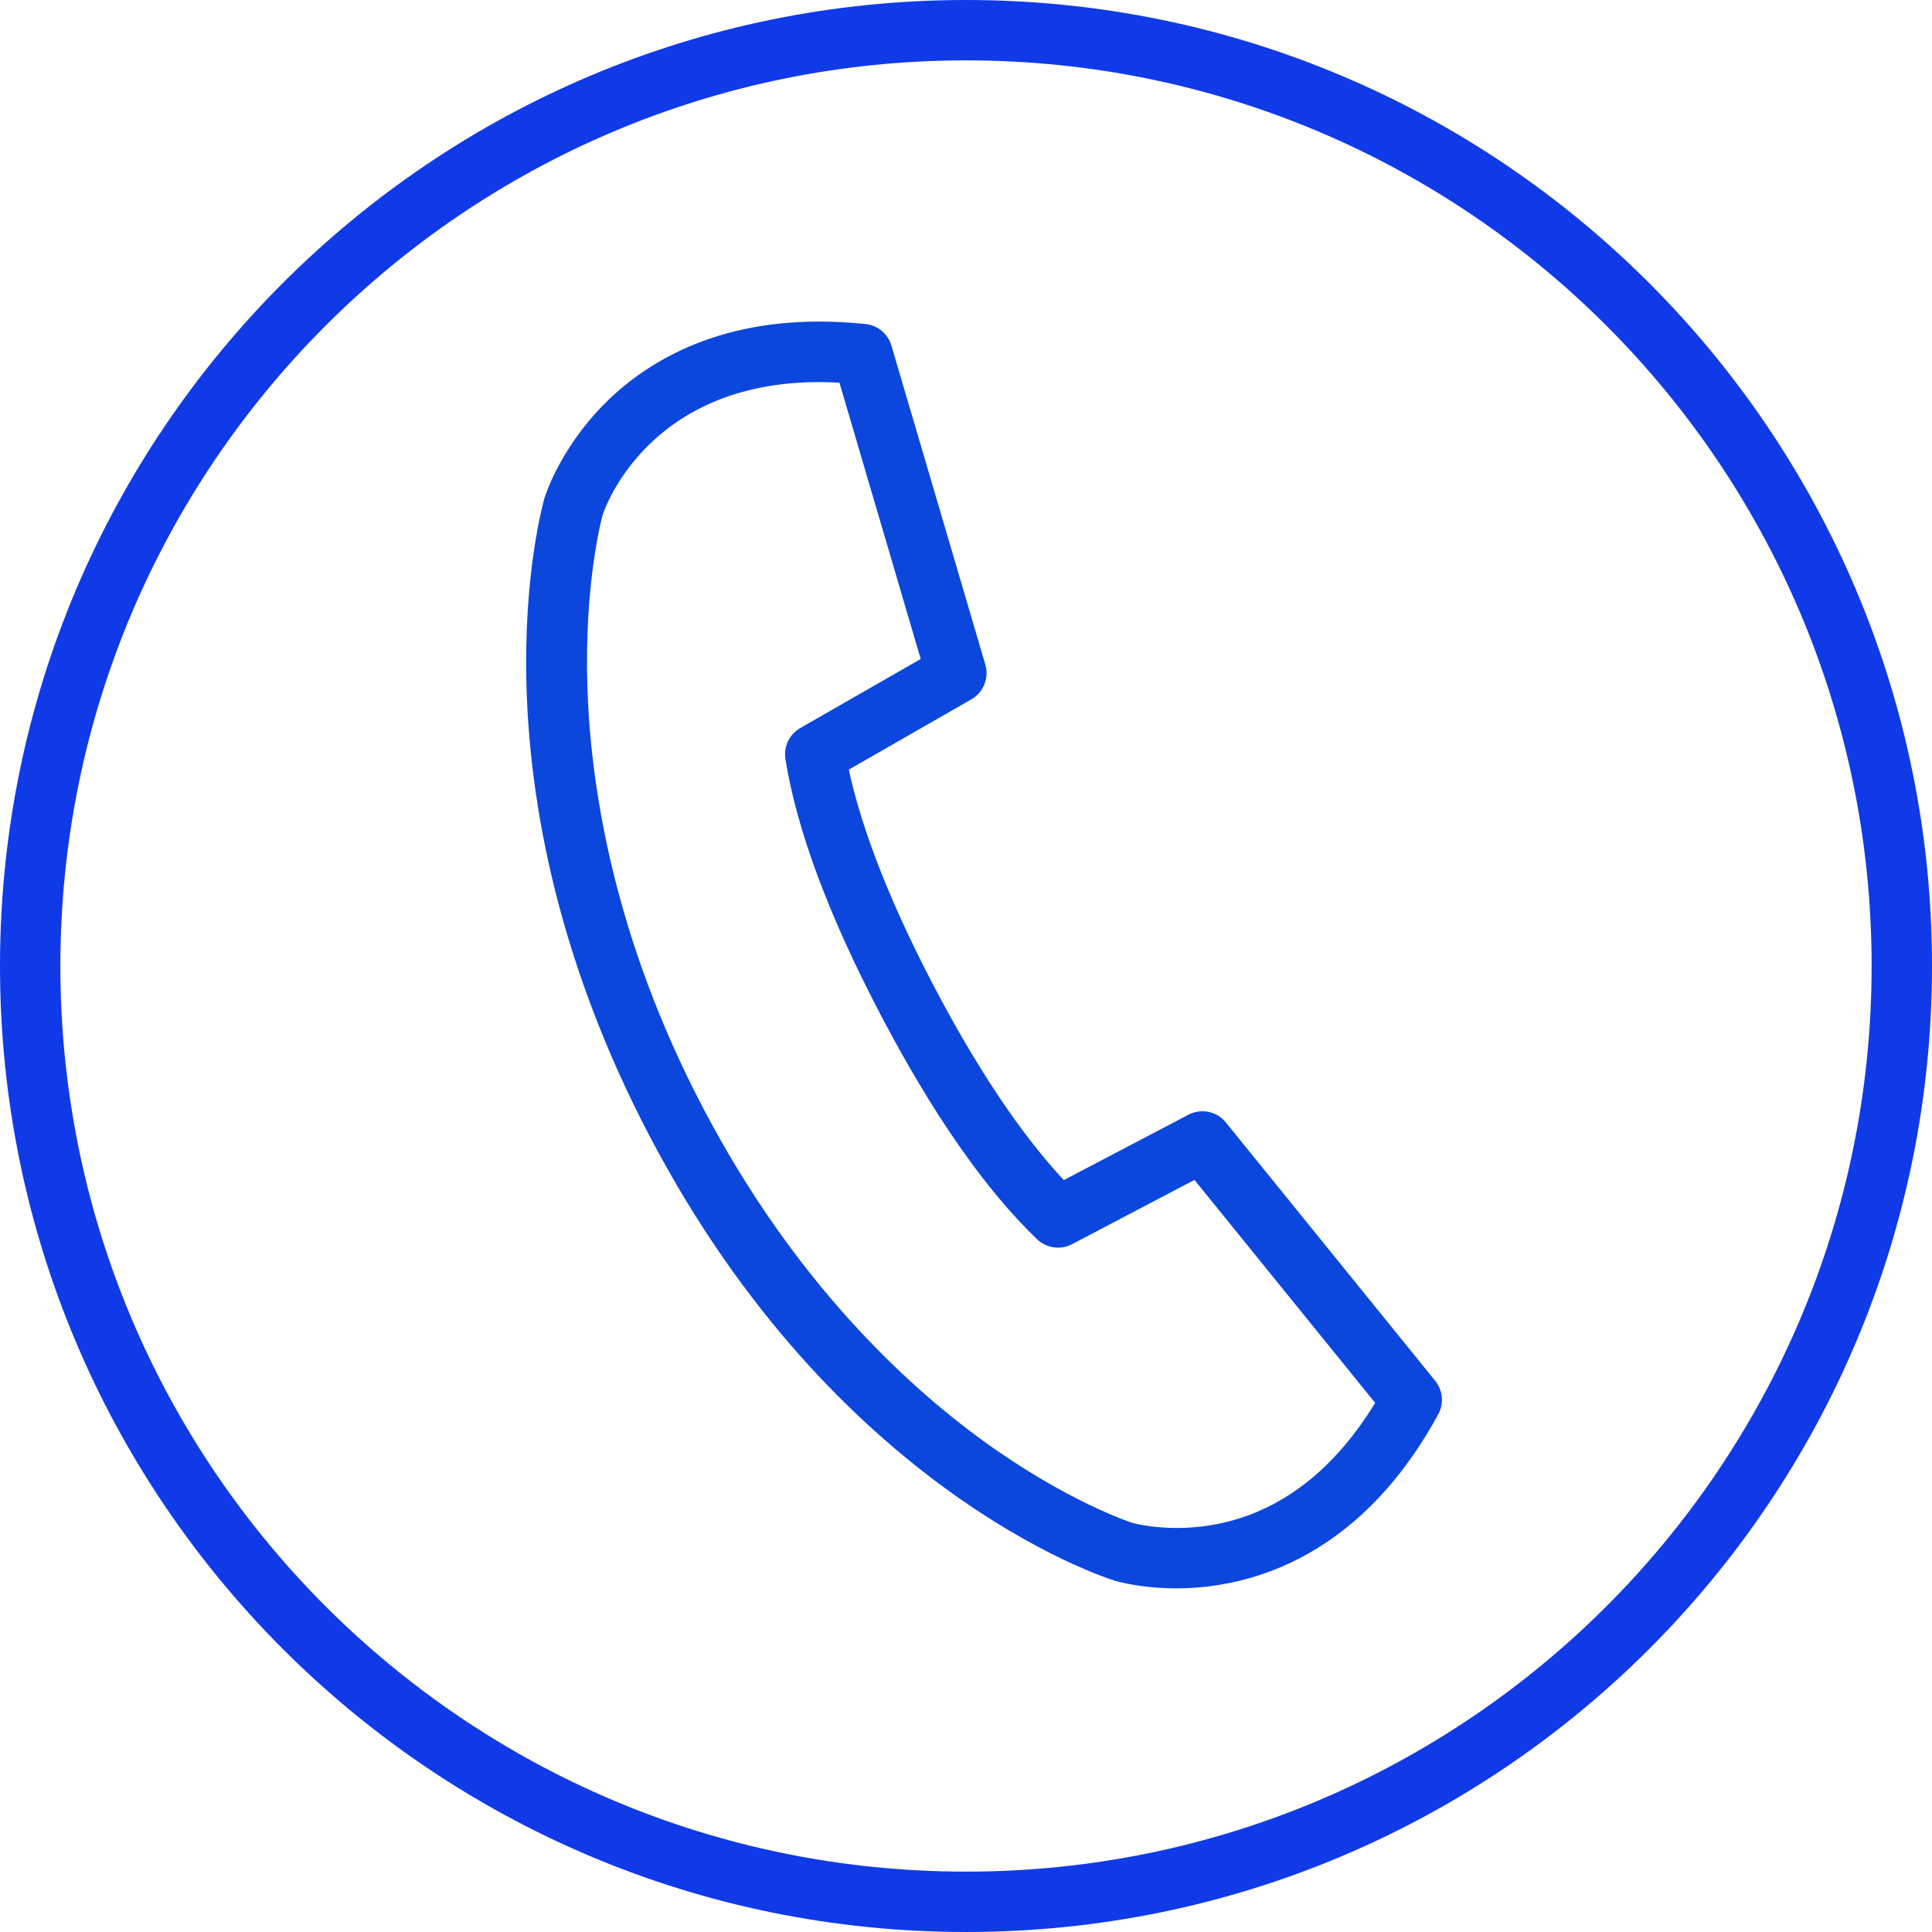 <!-- Generator: Adobe Illustrator 19.1.0, SVG Export Plug-In  -->
<svg version="1.1"
	 xmlns="http://www.w3.org/2000/svg" xmlns:xlink="http://www.w3.org/1999/xlink" xmlns:a="http://ns.adobe.com/AdobeSVGViewerExtensions/3.0/"
	 x="0px" y="0px" width="32px" height="32px" viewBox="0 0 32 32" style="overflow:scroll;enable-background:new 0 0 32 32;"
	 xml:space="preserve">
<style type="text/css">
	.st0{fill:#103AE8;}
	.st1{fill:#0B47DD;}
</style>
<defs>
</defs>
<path class="st0" d="M16,0C7.163,0,0,7.163,0,16s7.163,16,16,16c8.837,0,16-7.163,16-16S24.837,0,16,0z M16,31
	C7.716,31,1,24.284,1,16S7.716,1,16,1c8.284,0,15,6.716,15,15S24.284,31,16,31z"/>
<path class="st1" d="M19.488,26.308c-0.596,0-0.993-0.117-1.037-0.131c-0.187-0.059-4.609-1.492-7.684-7.346
	c-3.072-5.85-1.8-10.402-1.745-10.594c0.001-0.002,0.002-0.006,0.003-0.008c0.01-0.031,0.241-0.758,0.921-1.473
	c0.621-0.652,1.753-1.43,3.62-1.43c0.249,0,0.508,0.014,0.771,0.041c0.202,0.022,0.37,0.162,0.428,0.357l1.555,5.283
	c0.065,0.223-0.03,0.461-0.231,0.576l-2.03,1.164c0.164,0.764,0.546,1.945,1.42,3.608c0.862,1.641,1.608,2.621,2.141,3.191
	l2.063-1.082c0.211-0.111,0.471-0.059,0.621,0.127l3.467,4.279c0.128,0.158,0.148,0.377,0.051,0.555
	C22.454,25.935,20.52,26.308,19.488,26.308z M18.75,25.222c0,0,0.295,0.086,0.738,0.086c0.938,0,2.249-0.367,3.289-2.072
	l-2.993-3.693l-2.028,1.065c-0.19,0.1-0.424,0.066-0.579-0.082c-0.856-0.822-1.725-2.068-2.583-3.703
	c-0.864-1.645-1.398-3.076-1.585-4.252c-0.033-0.205,0.065-0.408,0.245-0.512l1.996-1.144l-1.346-4.576
	c-0.114-0.006-0.227-0.01-0.337-0.01c-2.796,0-3.534,2.045-3.584,2.195c-0.024,0.086-0.306,1.158-0.254,2.846
	c0.049,1.615,0.423,4.139,1.925,6.998c1.5,2.856,3.349,4.568,4.635,5.5C17.684,24.878,18.739,25.218,18.75,25.222L18.75,25.222z"/>
</svg>